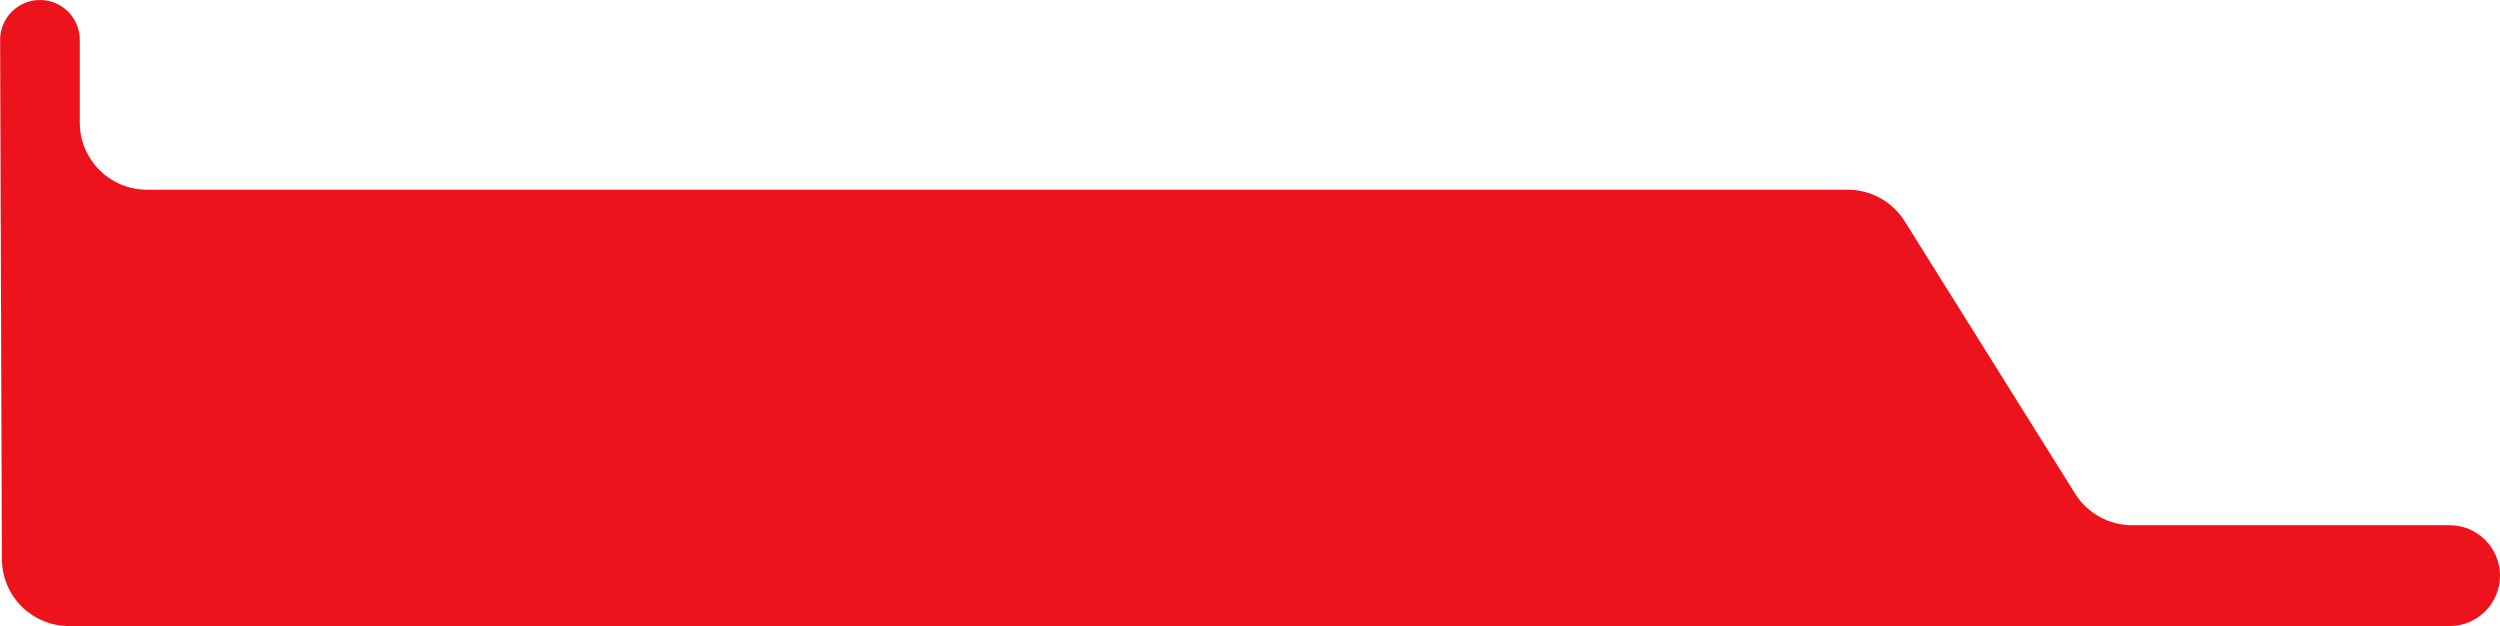 <?xml version="1.0" encoding="UTF-8"?> <svg xmlns="http://www.w3.org/2000/svg" width="595" height="149" viewBox="0 0 595 149" fill="none"><path d="M439.757 45.151H34.985C26.149 45.151 18.985 37.987 18.985 29.151V9.477C18.985 4.243 14.742 0 9.509 0C4.262 0 0.014 4.262 0.032 9.509L0.446 133.054C0.476 141.869 7.631 149 16.446 149H583C589.627 149 595 143.627 595 137C595 130.373 589.627 125 583 125H507.442C501.928 125 496.803 122.161 493.878 117.487L453.321 52.664C450.396 47.99 445.271 45.151 439.757 45.151Z" fill="#ED131C"></path></svg> 